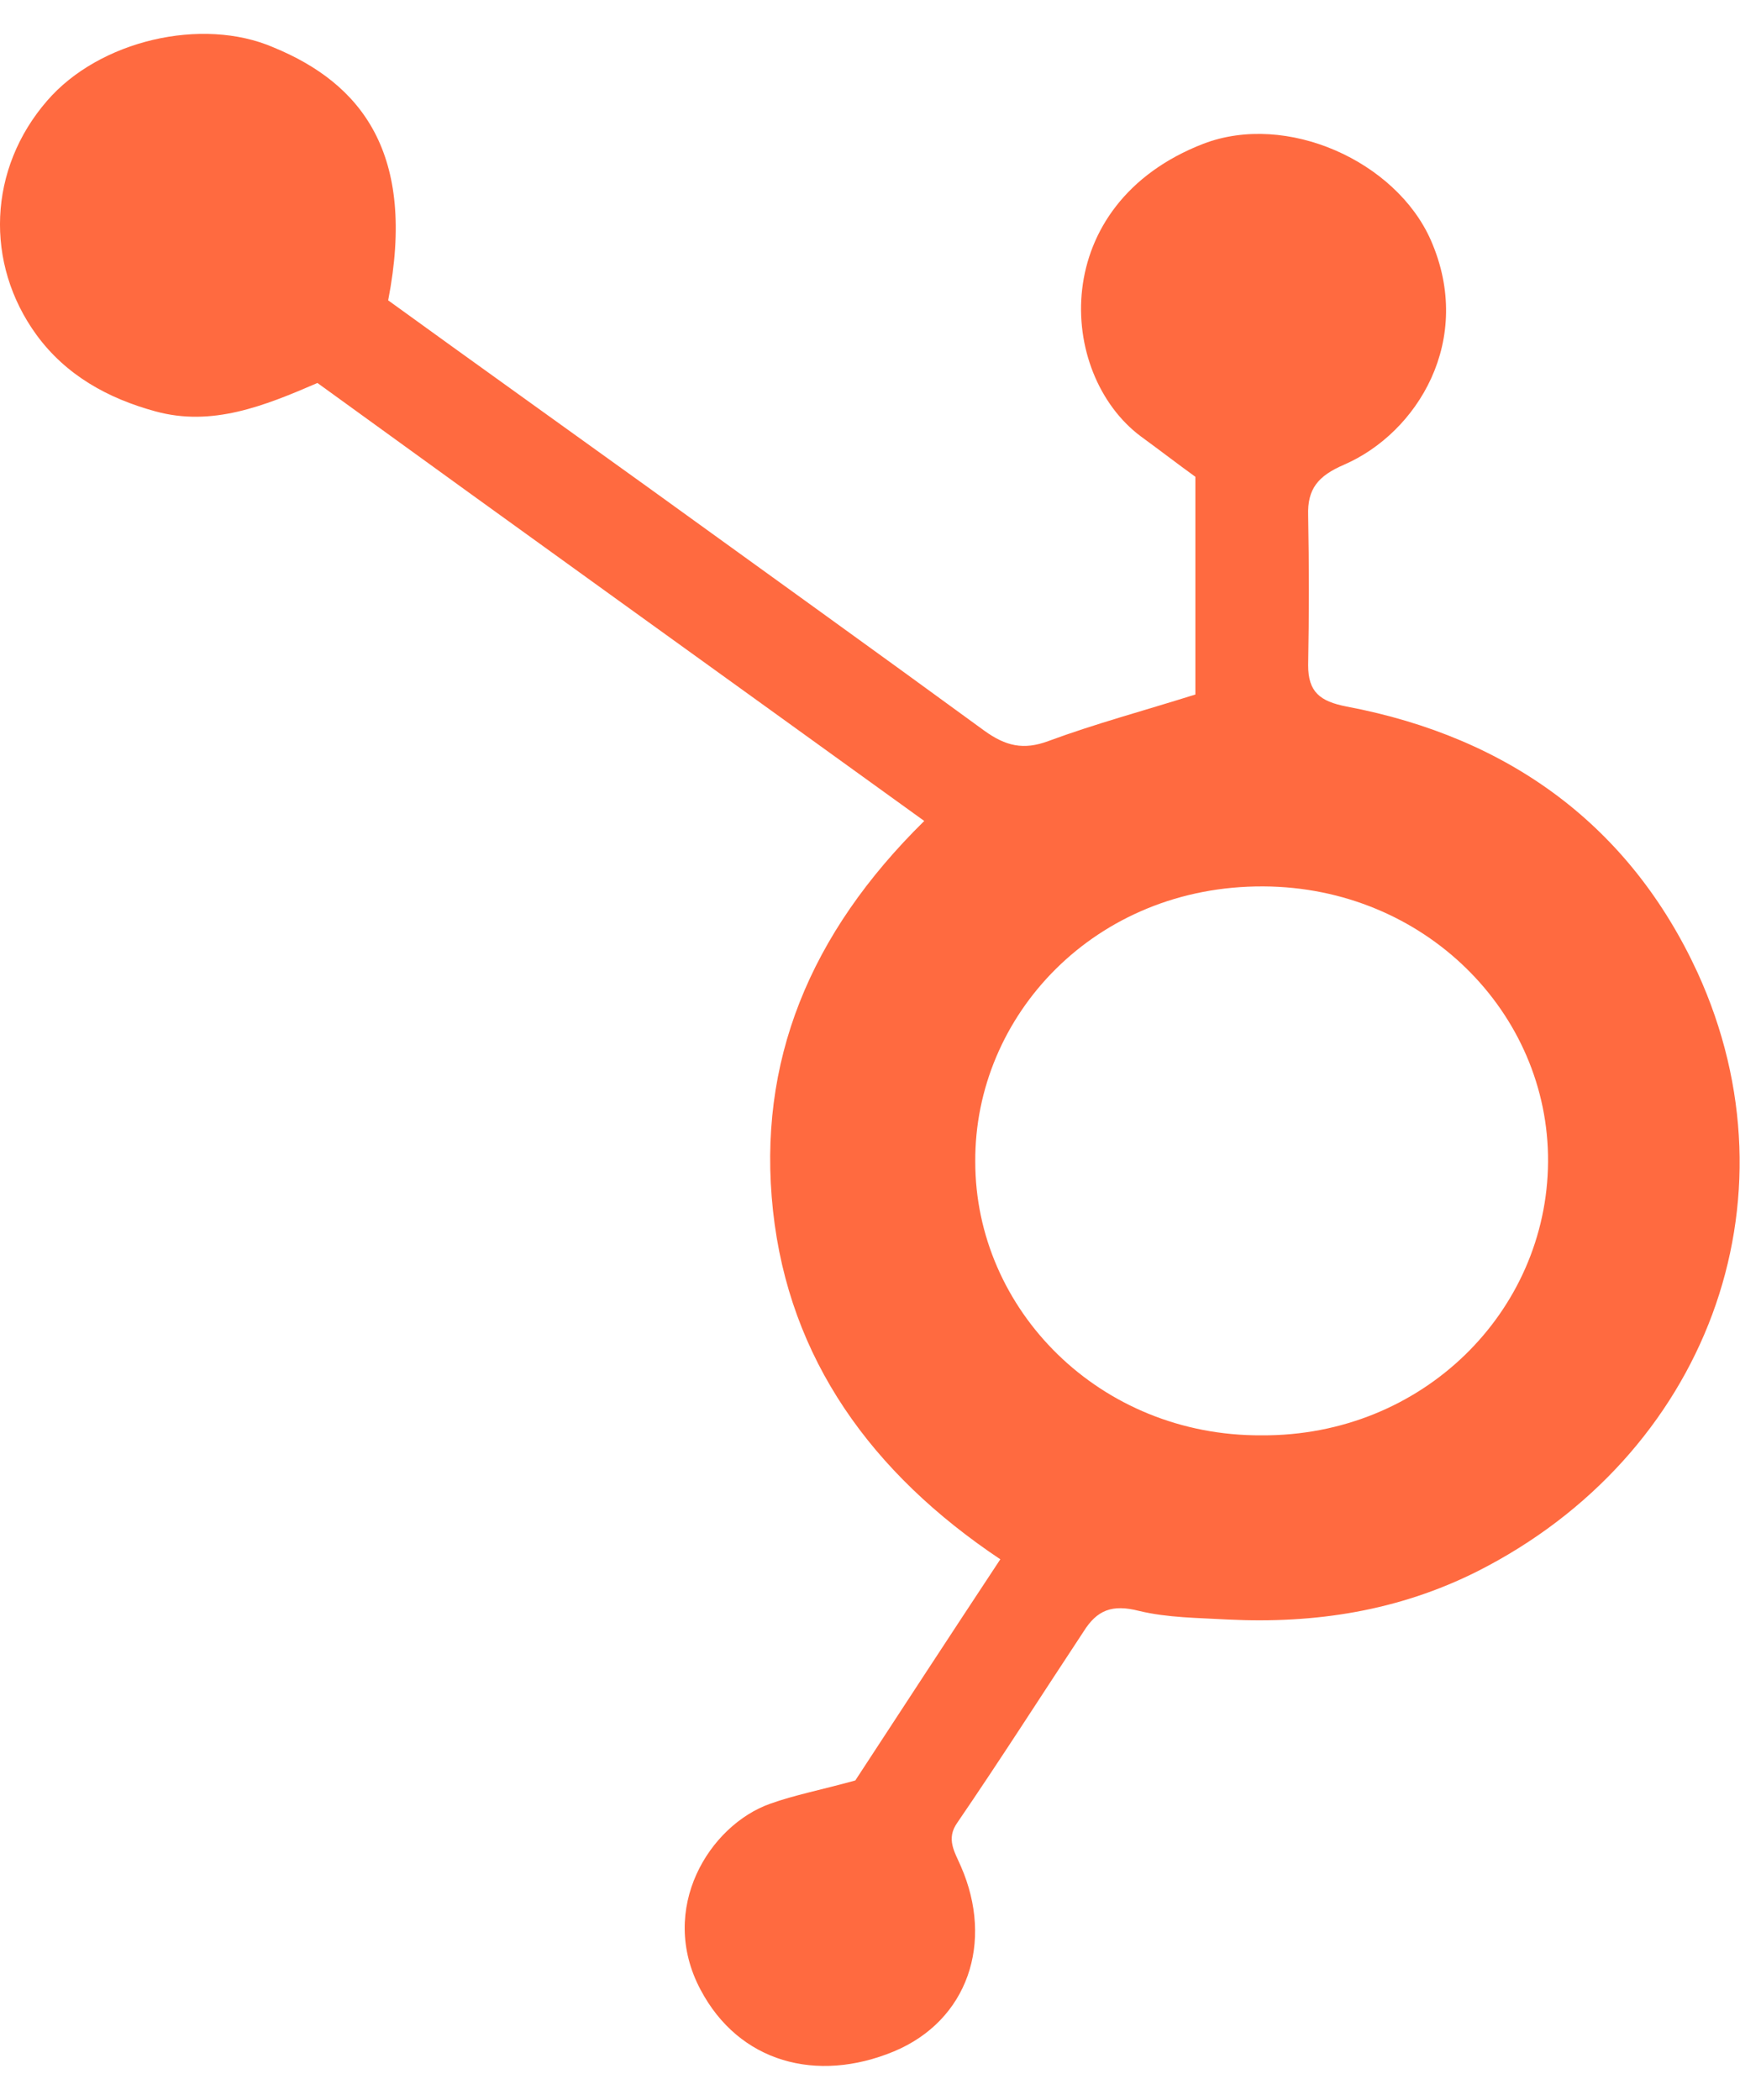 <svg width="26" height="31" viewBox="0 0 26 31" fill="none" xmlns="http://www.w3.org/2000/svg">
<path d="M5.731 4.434C7.012 5.362 8.294 6.277 9.563 7.191C11.214 8.385 12.879 9.579 14.531 10.786C14.848 11.015 15.112 11.078 15.482 10.939C16.169 10.685 16.883 10.494 17.649 10.253C17.649 9.224 17.649 8.144 17.649 7.039C17.385 6.848 17.121 6.645 16.843 6.442C15.601 5.514 15.469 3.012 17.768 2.122C18.997 1.652 20.609 2.377 21.125 3.545C21.772 5.019 20.927 6.391 19.843 6.861C19.46 7.026 19.301 7.217 19.314 7.61C19.328 8.347 19.328 9.084 19.314 9.821C19.314 10.215 19.486 10.354 19.883 10.431C22.301 10.888 24.071 12.209 25.062 14.356C26.608 17.735 25.181 21.495 21.812 23.198C20.649 23.782 19.42 23.973 18.125 23.909C17.689 23.884 17.24 23.884 16.817 23.782C16.421 23.68 16.196 23.769 15.998 24.087C15.377 25.027 14.769 25.98 14.135 26.907C13.963 27.148 14.095 27.339 14.188 27.555C14.676 28.673 14.293 29.829 13.196 30.286C12.06 30.756 10.911 30.451 10.342 29.372C9.708 28.177 10.474 26.945 11.373 26.628C11.73 26.5 12.126 26.424 12.628 26.285C13.276 25.294 13.989 24.201 14.769 23.02C12.866 21.749 11.65 20.06 11.413 17.875C11.175 15.677 11.954 13.784 13.646 12.12C10.62 9.935 7.647 7.801 4.687 5.654C3.894 5.997 3.128 6.302 2.295 6.073C1.595 5.883 0.974 5.54 0.538 4.943C-0.229 3.888 -0.176 2.491 0.696 1.487C1.463 0.598 2.982 0.242 4.039 0.7C5.334 1.233 6.154 2.262 5.731 4.434ZM18.627 21.19C21.006 21.203 22.842 19.361 22.856 17.151C22.869 14.953 21.032 13.098 18.654 13.086C16.169 13.073 14.386 14.991 14.399 17.151C14.399 19.336 16.236 21.203 18.627 21.19Z" fill="#FF6A40"/>
</svg>

